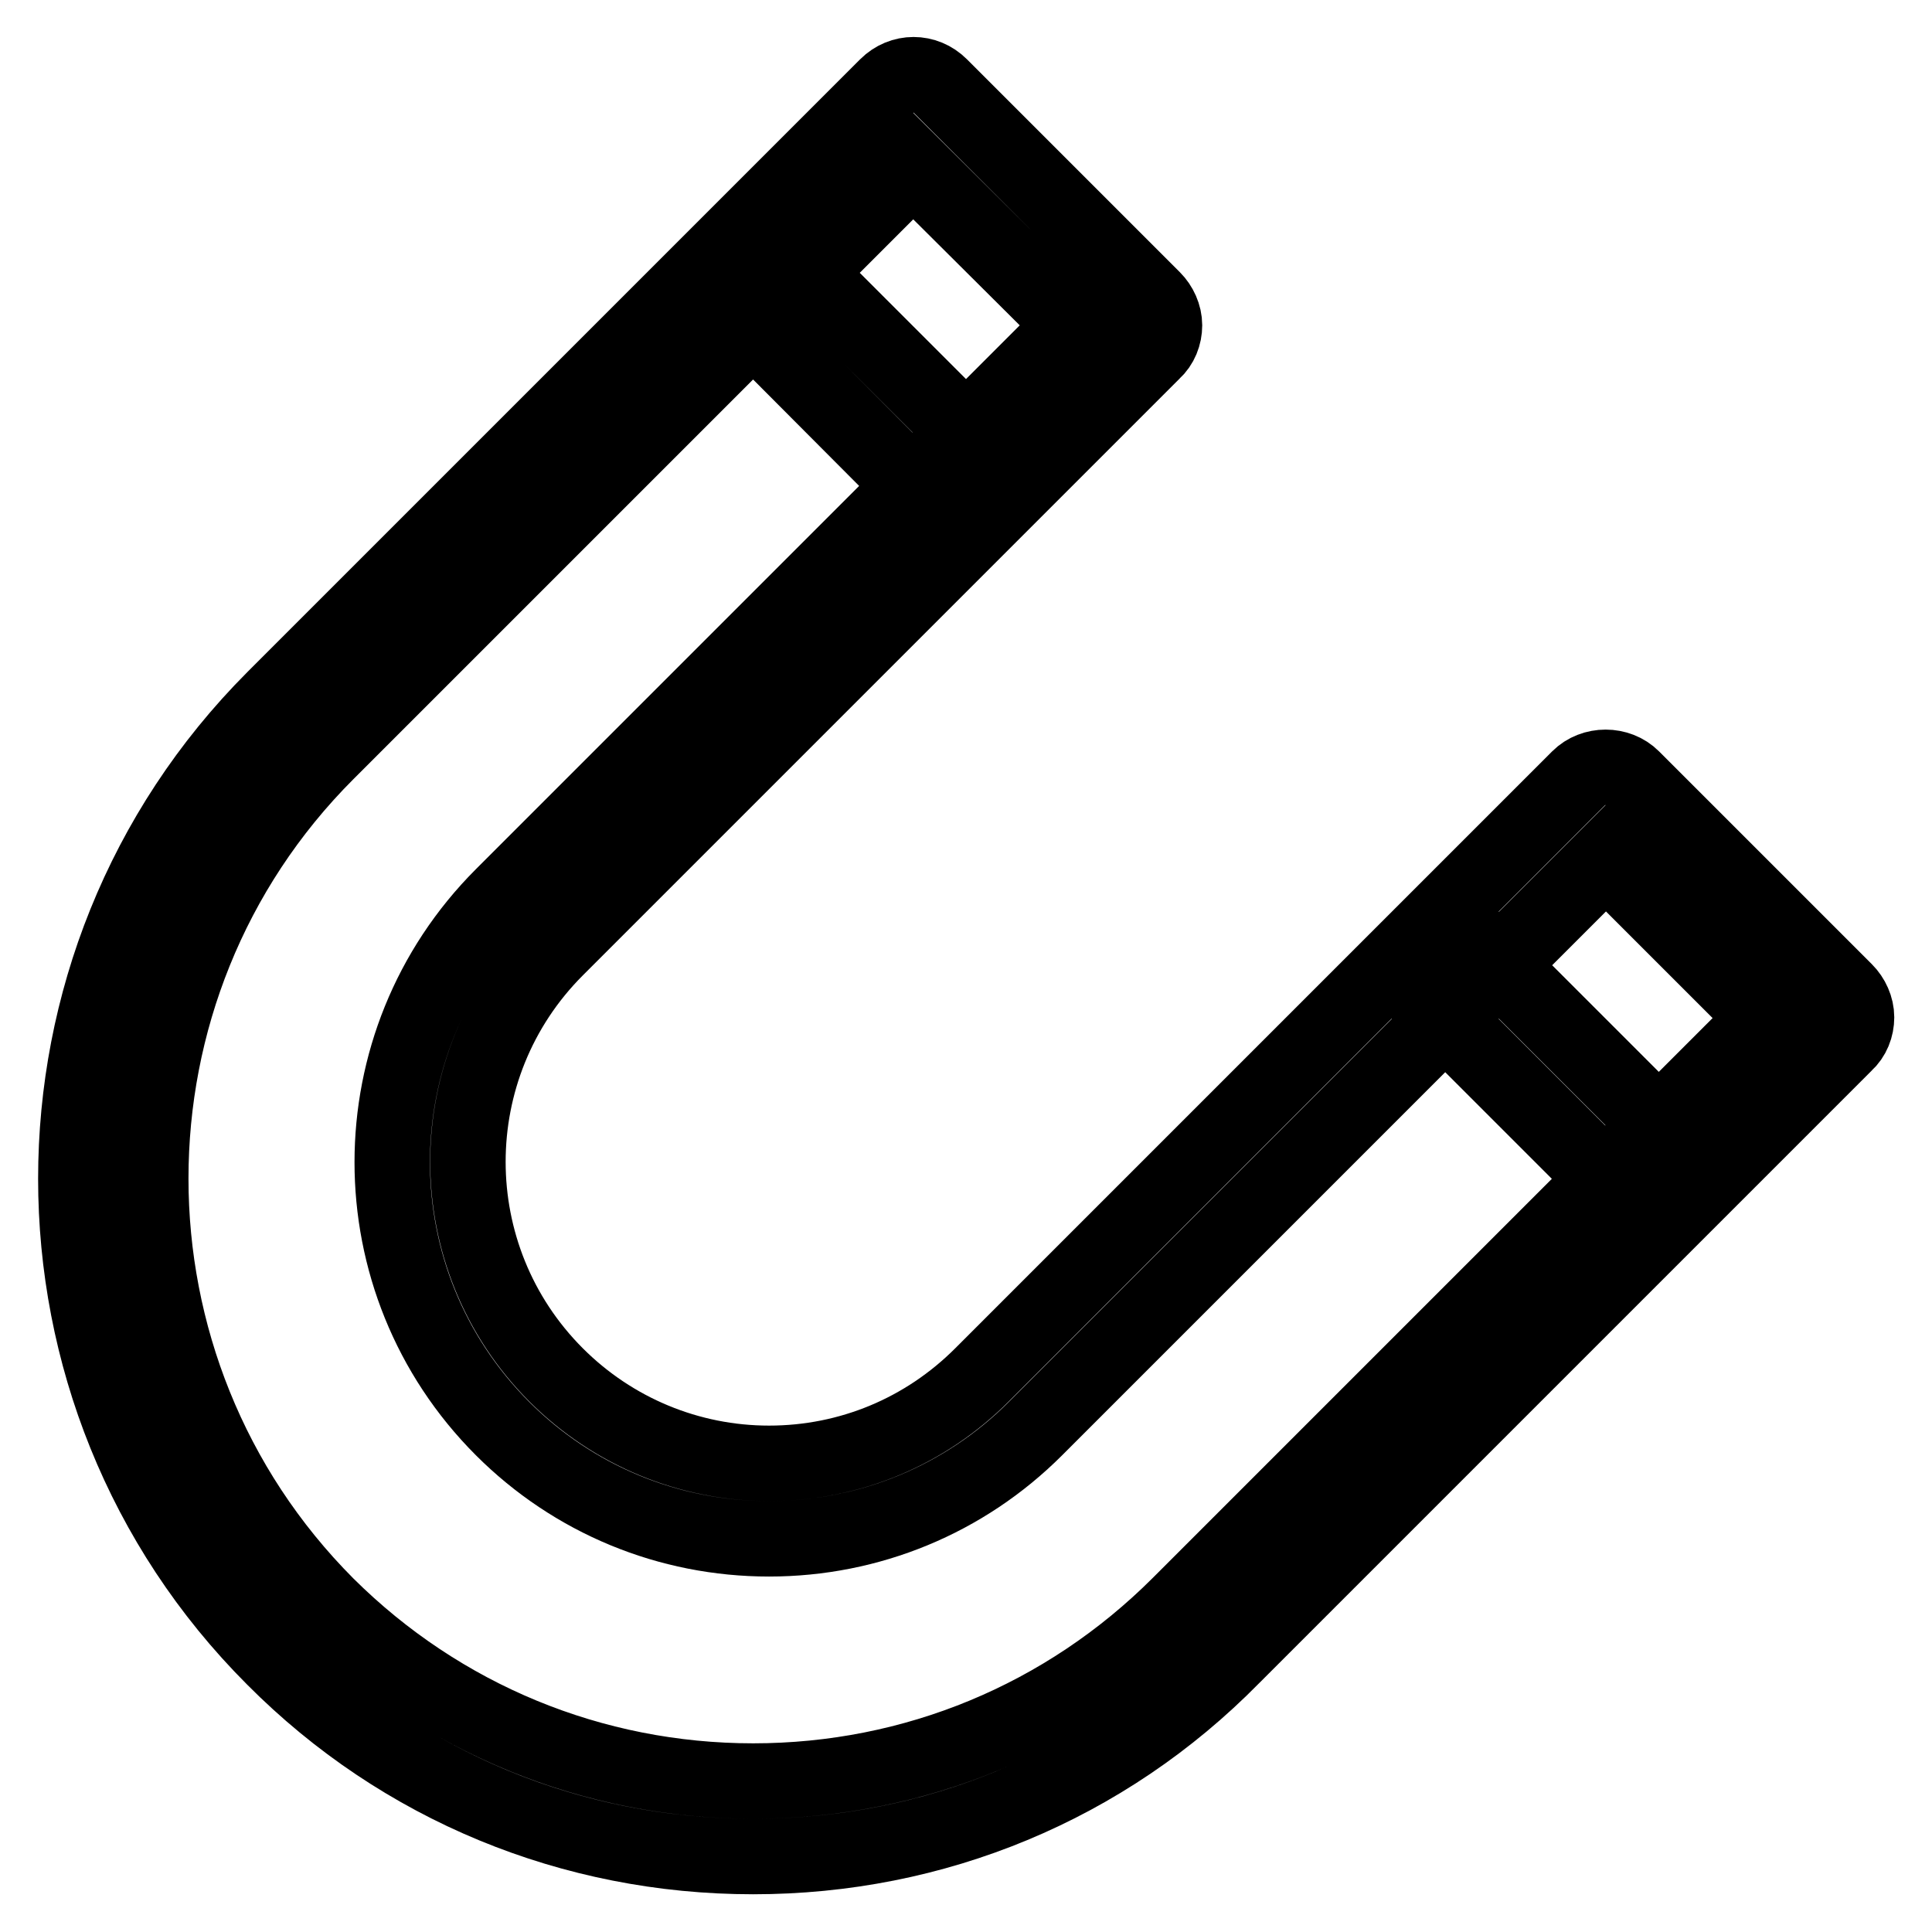 <?xml version="1.0" encoding="utf-8"?>
<!-- Svg Vector Icons : http://www.onlinewebfonts.com/icon -->
<!DOCTYPE svg PUBLIC "-//W3C//DTD SVG 1.1//EN" "http://www.w3.org/Graphics/SVG/1.1/DTD/svg11.dtd">
<svg version="1.1" xmlns="http://www.w3.org/2000/svg" xmlns:xlink="http://www.w3.org/1999/xlink" x="0px" y="0px" viewBox="0 0 256 256" enable-background="new 0 0 256 256" xml:space="preserve">
<g> <path stroke-width="10" fill-opacity="0" stroke="#000000"  d="M195.1,124.4l28.2,28.2l-7.1,7.1l-28.2-28.2L195.1,124.4z M103.3,32.6l28.2,28.2l-7.1,7.1L96.3,39.7 L103.3,32.6z M99.8,246c-24,0-46.6-9.3-63.5-26.3c-35-35-35-92,0-127.1l81.2-81.2c2-2,5.1-2,7.1,0l28.2,28.2 c0.9,0.9,1.5,2.2,1.5,3.5c0,1.3-0.5,2.6-1.5,3.5l-79.1,79.1c-15.6,15.6-15.6,40.9,0,56.5c7.5,7.5,17.6,11.7,28.2,11.7 c10.7,0,20.7-4.2,28.2-11.7l79.1-79.1c1.9-1.9,5.2-1.9,7.1,0l28.2,28.2c0.9,0.9,1.5,2.2,1.5,3.5c0,1.3-0.5,2.6-1.5,3.5l-81.2,81.2 C146.4,236.7,123.8,246,99.8,246z M121,22L43.3,99.7c-31.1,31.1-31.1,81.8,0,113C58.4,227.7,78.5,236,99.8,236s41.4-8.3,56.5-23.4 l77.7-77.7l-21.2-21.2l-75.6,75.6c-9.4,9.4-22,14.6-35.3,14.6c-13.3,0-25.9-5.2-35.3-14.6c-19.5-19.5-19.5-51.1,0-70.6l75.6-75.6 L121,22z"/></g>
</svg>